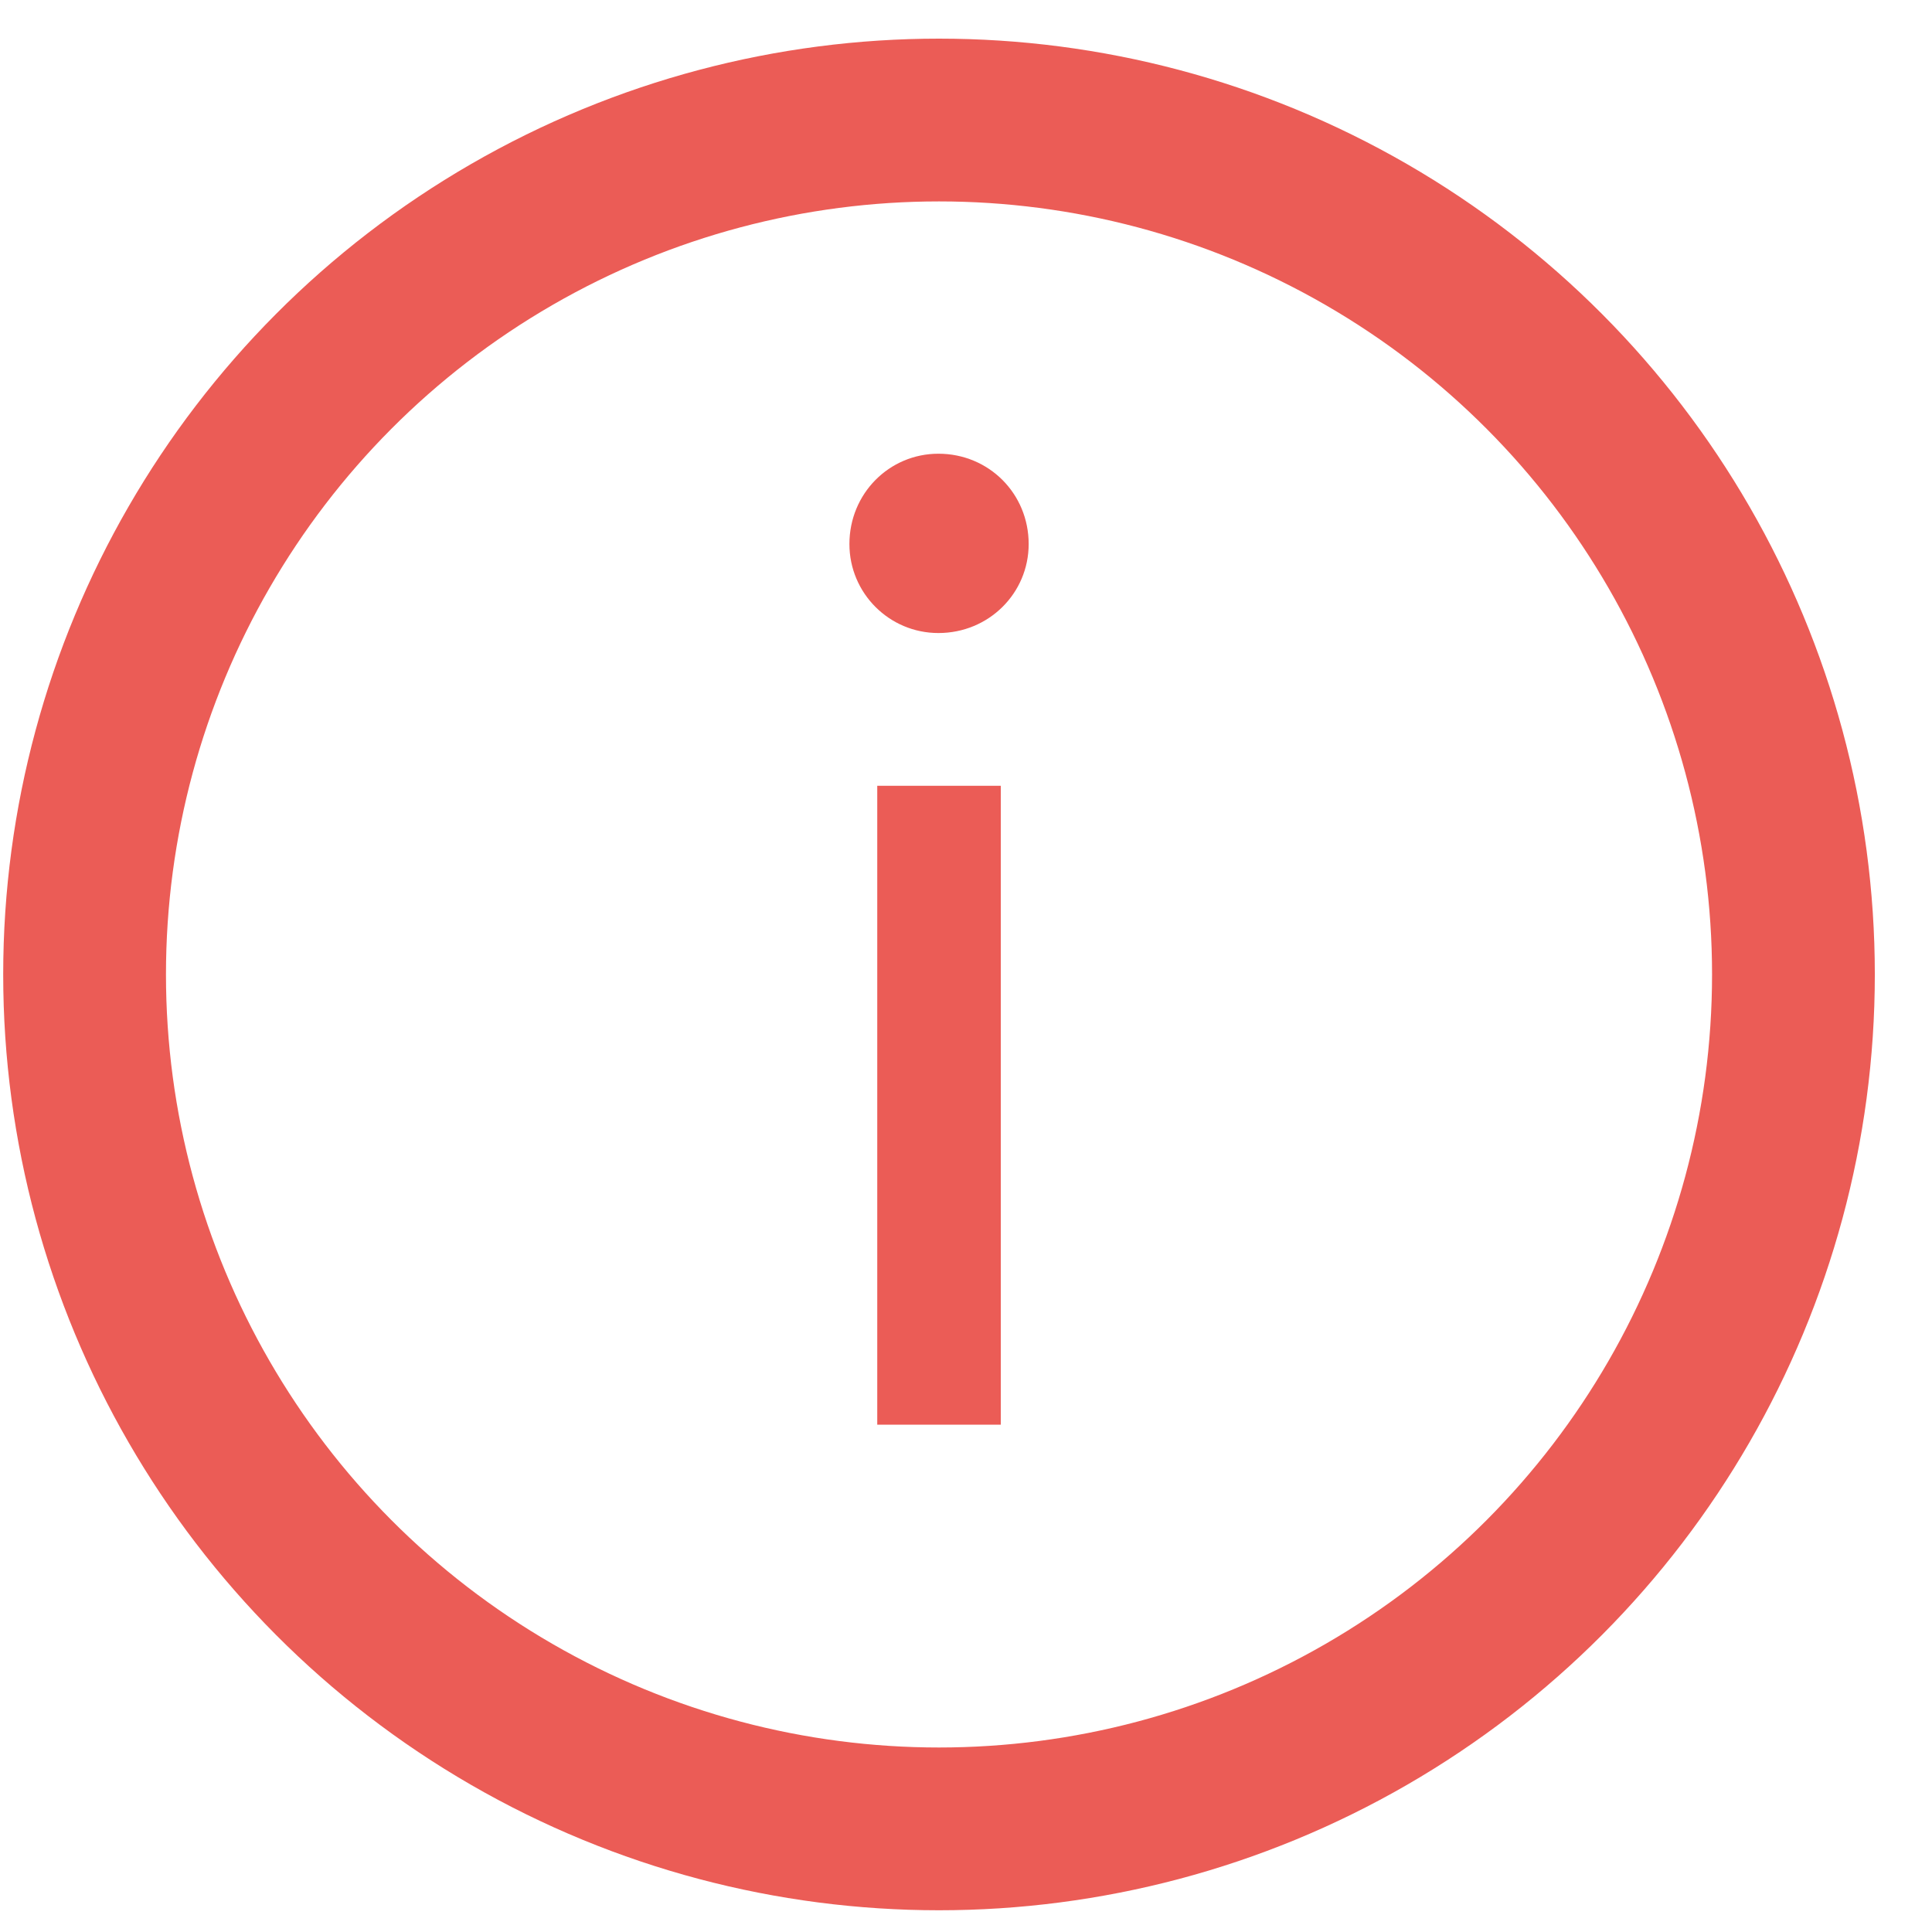 <svg xmlns="http://www.w3.org/2000/svg" width="32" height="32" viewBox="0 0 32 32" fill="none"><circle cx="15.553" cy="16.14" r="14.152" stroke="#EB5C56" stroke-width="2.696"></circle><path d="M16.576 23.597H14.53V13.015H16.576V23.597ZM14.069 9.011C14.069 8.175 14.729 7.515 15.543 7.515C16.378 7.515 17.038 8.175 17.038 9.011C17.038 9.825 16.378 10.485 15.543 10.485C14.729 10.485 14.069 9.825 14.069 9.011Z" fill="#EB5C56"></path></svg>